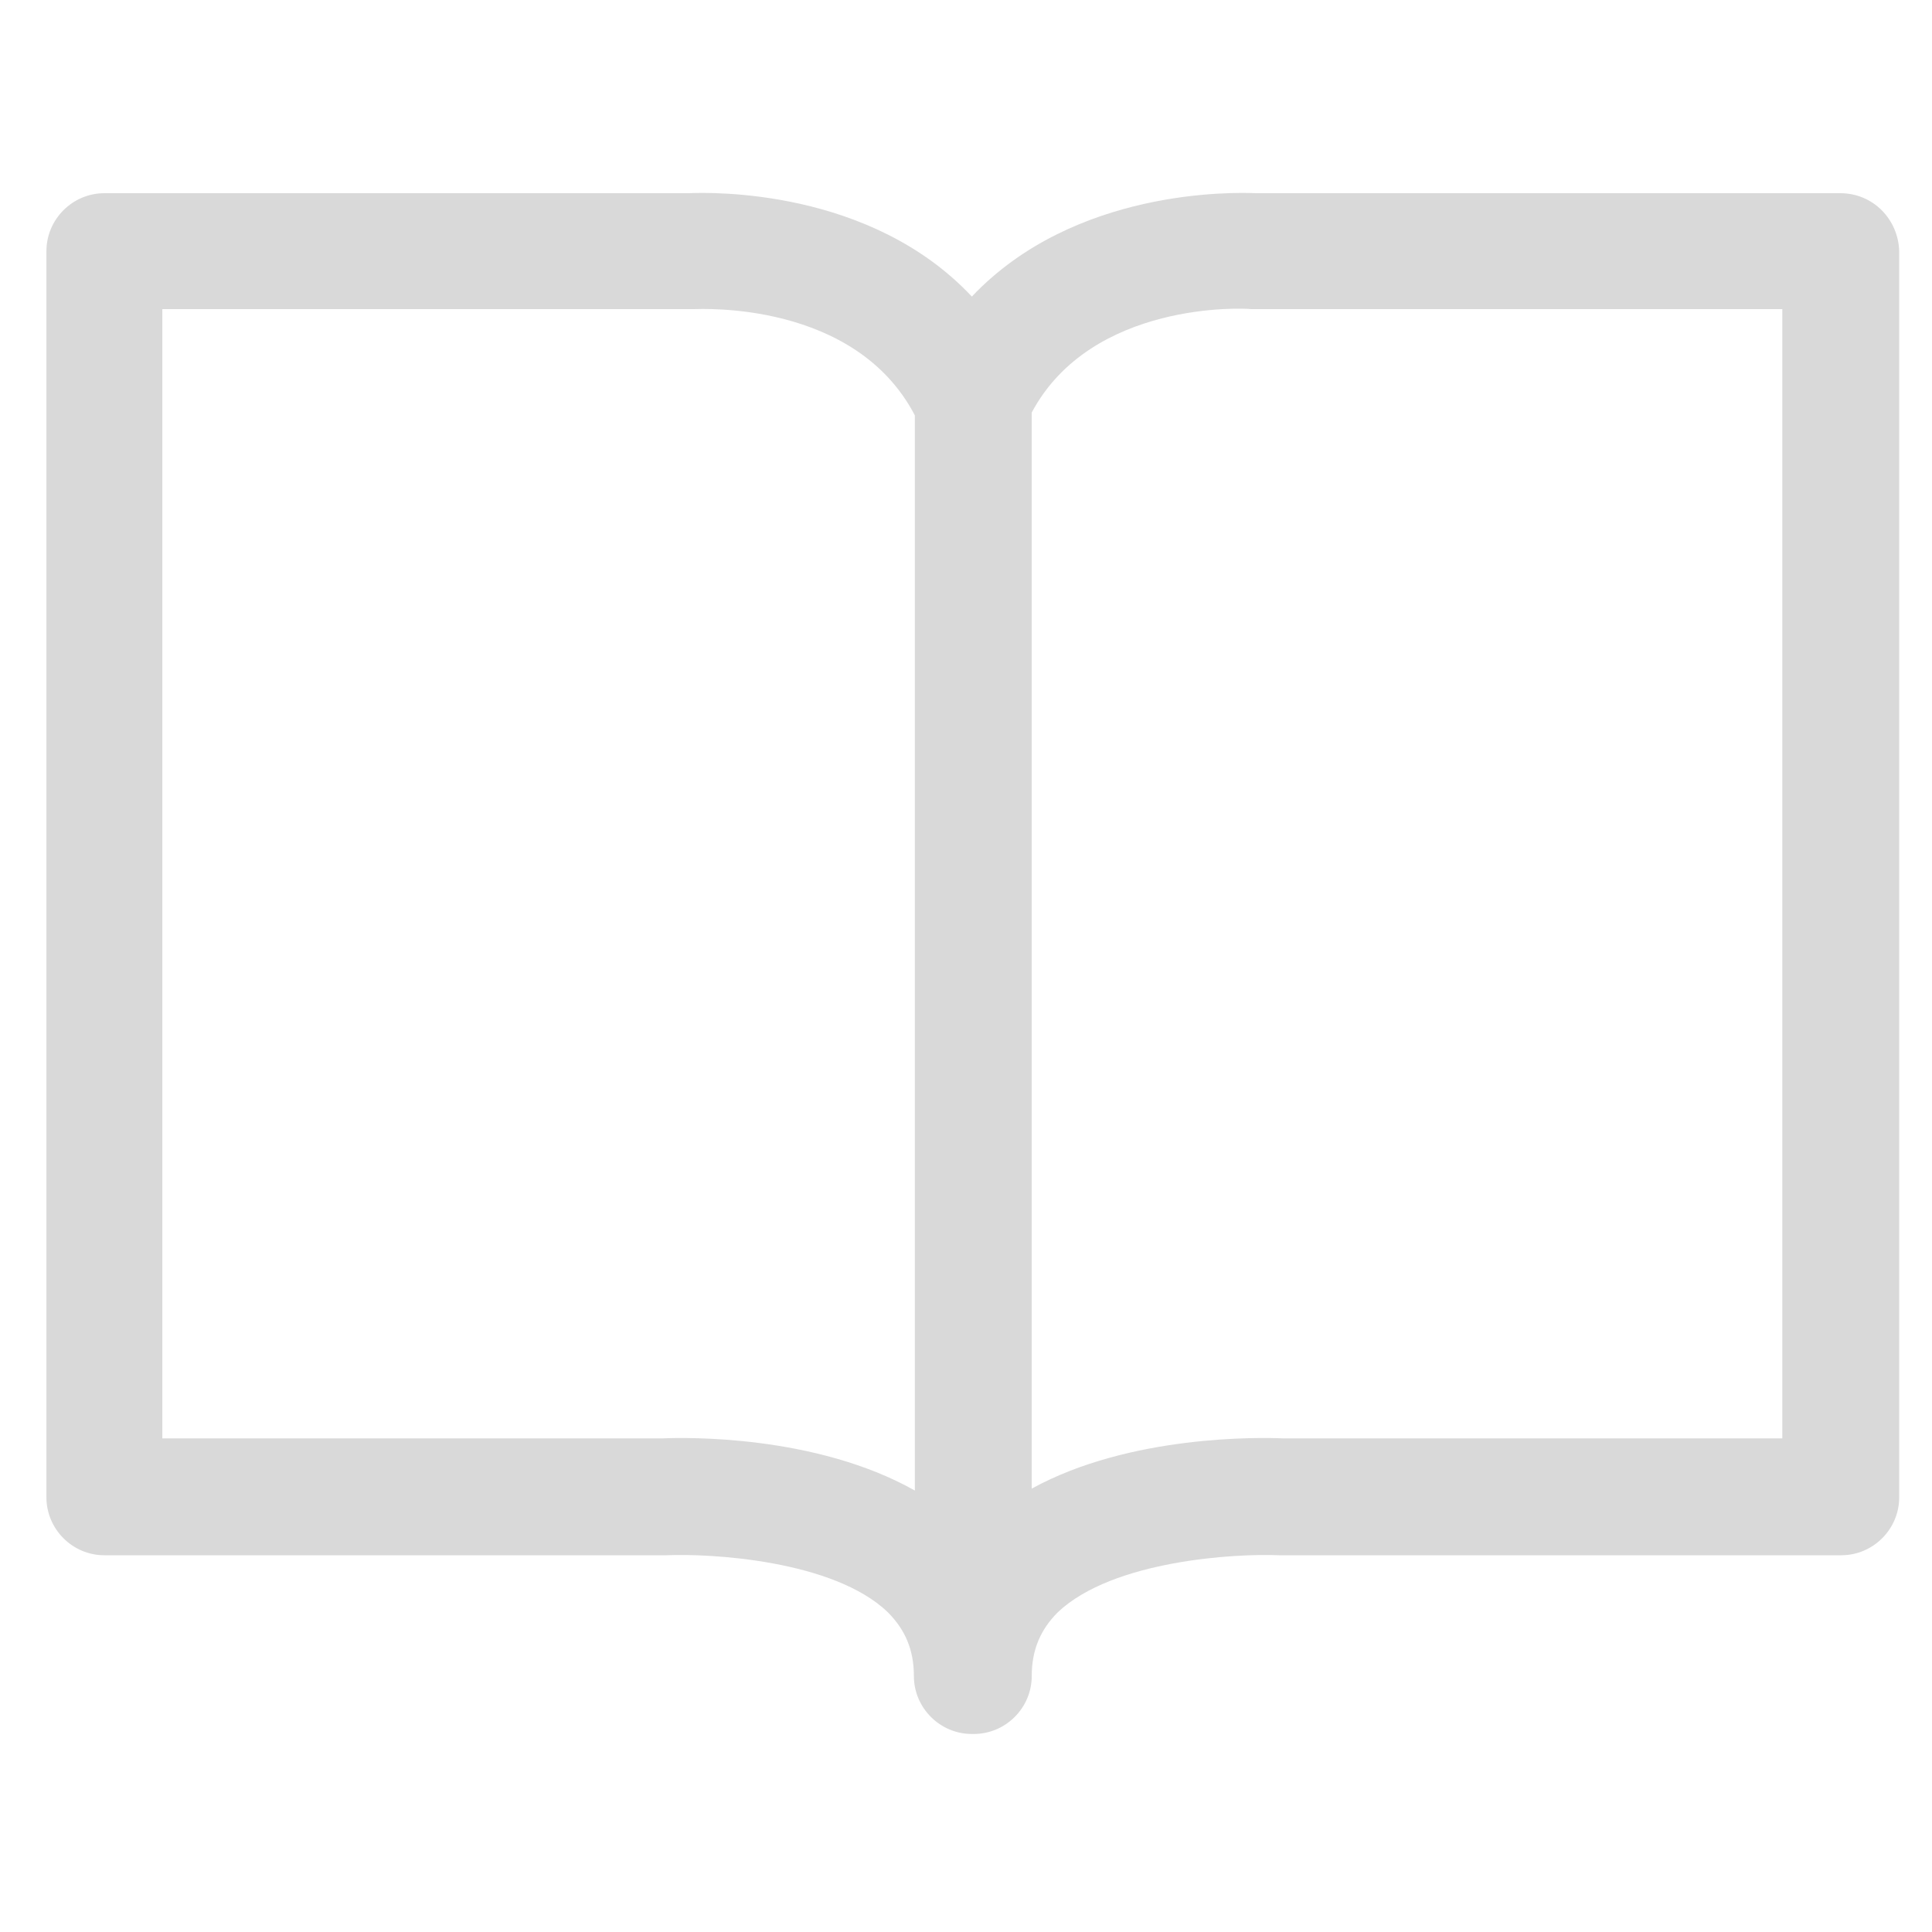 <svg width="40" height="40" viewBox="0 0 40 40" fill="none" xmlns="http://www.w3.org/2000/svg">
<g clip-path="url(#clip0_955_5705)">
<path d="M38.101 4H26.001C25.541 3.98 22.241 3.9 20.121 6.14C18.021 3.9 14.721 3.98 14.261 4H2.161C1.501 4 0.961 4.54 0.961 5.2V31C0.961 31.66 1.501 32.2 2.161 32.2H13.801C14.701 32.16 17.261 32.3 18.381 33.38C18.741 33.74 18.921 34.16 18.921 34.7C18.921 35.36 19.461 35.9 20.121 35.9H20.161C20.821 35.9 21.361 35.36 21.361 34.7C21.361 34.16 21.541 33.74 21.901 33.38C23.041 32.3 25.601 32.16 26.481 32.2H38.121C38.781 32.2 39.321 31.66 39.321 31V5.2C39.301 4.54 38.781 4 38.101 4ZM13.721 29.78H3.361V6.4H14.361C14.501 6.4 17.701 6.22 18.941 8.6V30.86C16.881 29.7 14.181 29.76 13.721 29.78ZM36.901 29.78H26.561C26.101 29.76 23.401 29.7 21.361 30.82V8.54C22.601 6.22 25.781 6.38 25.901 6.4H36.901V29.78Z" fill="#D9D9D9"/>
</g>
<defs>
<clipPath id="clip0_955_5705">
<rect width="40" height="40" fill="white"/>
</clipPath>
</defs>
</svg>

